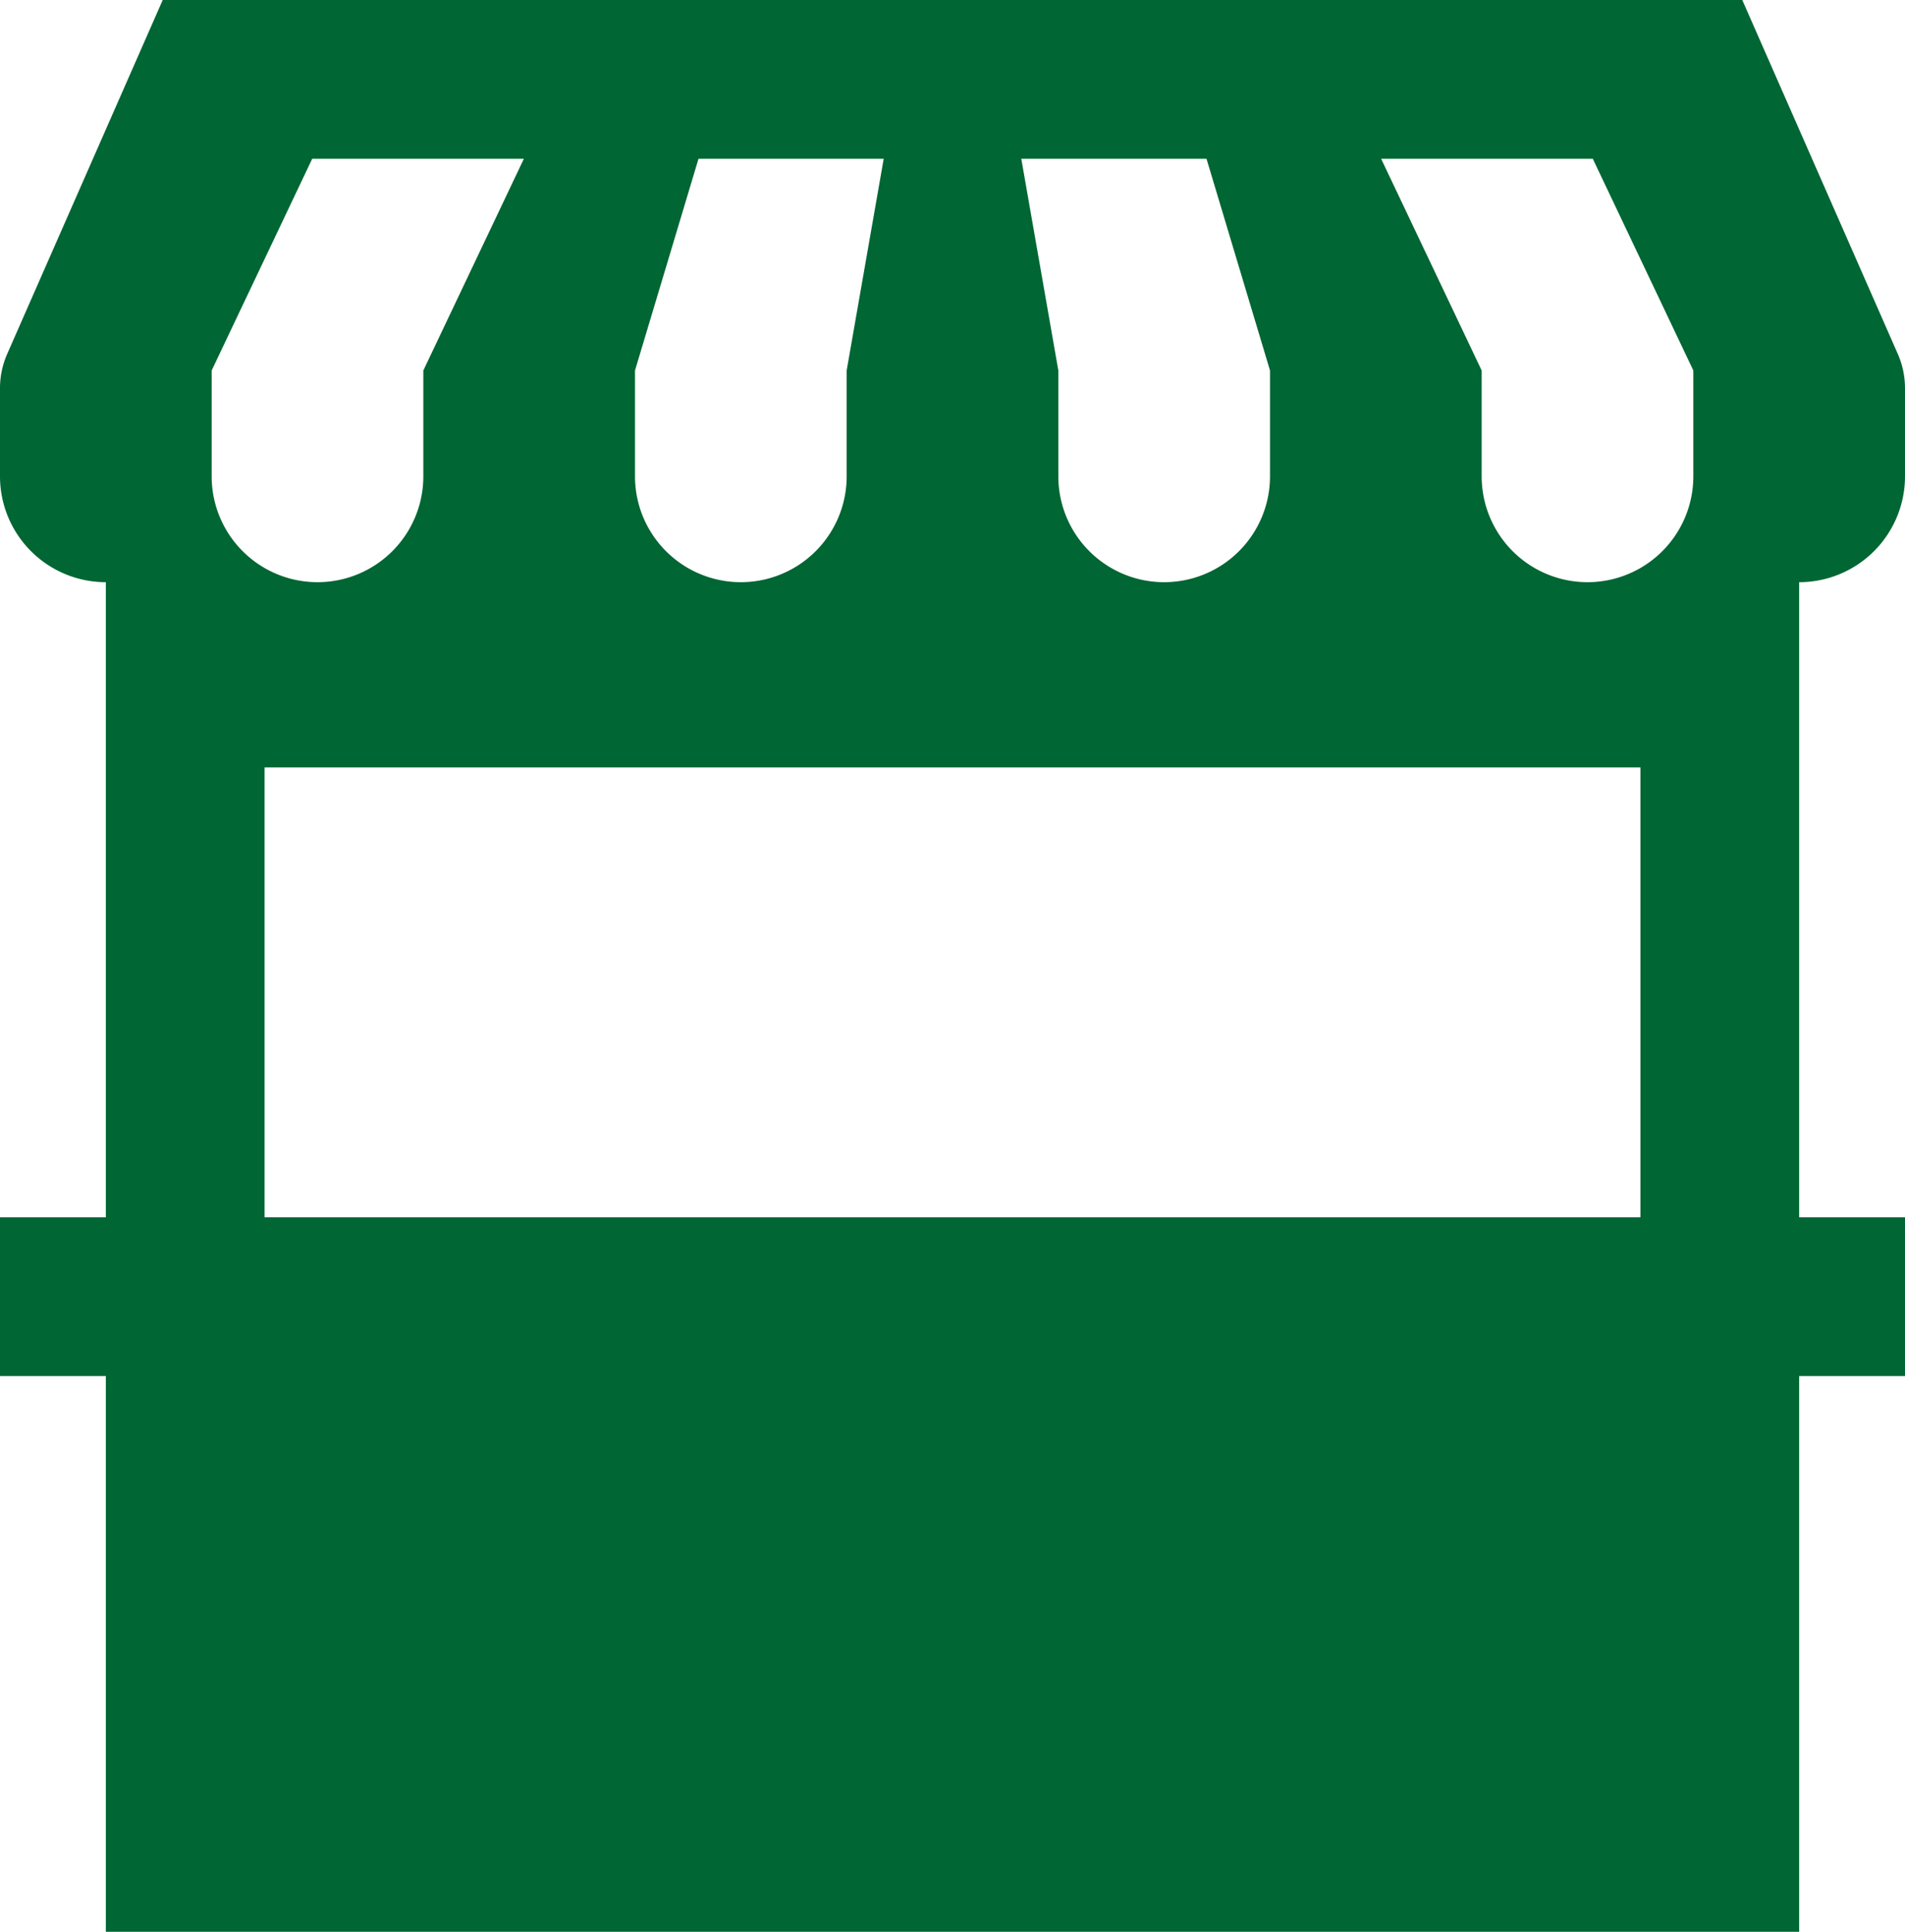 <?xml version="1.0" encoding="UTF-8"?> <svg xmlns="http://www.w3.org/2000/svg" xmlns:xlink="http://www.w3.org/1999/xlink" id="Capa_1" data-name="Capa 1" viewBox="0 0 72 73"><defs><style>.cls-1{fill:none;}.cls-2{clip-path:url(#clip-path);}.cls-3{fill:#063;}</style><clipPath id="clip-path" transform="translate(-12 -11)"><rect class="cls-1" width="96" height="96"></rect></clipPath></defs><title>2.2 Comercial</title><g class="cls-2"><path class="cls-3" d="M84,29V25.68a3.22,3.22,0,0,0-.27-1.3L77.85,11H18.15L12.27,24.38a3.22,3.22,0,0,0-.27,1.3V29a4,4,0,0,0,4,4V57H12v6h4V84H80V63h4V57H80V33A4,4,0,0,0,84,29ZM72.2,17,76,25v4a4,4,0,0,1-8,0V25l-3.8-8ZM57.6,17,60,25v4a4,4,0,0,1-8,0V25l-1.4-8ZM36,25l2.4-8h7L44,25v4a4,4,0,0,1-8,0ZM20,25l3.8-8h8L28,25v4a4,4,0,0,1-8,0Zm2,32V40H74V57Z" transform="translate(-12 -11)"></path></g></svg> 